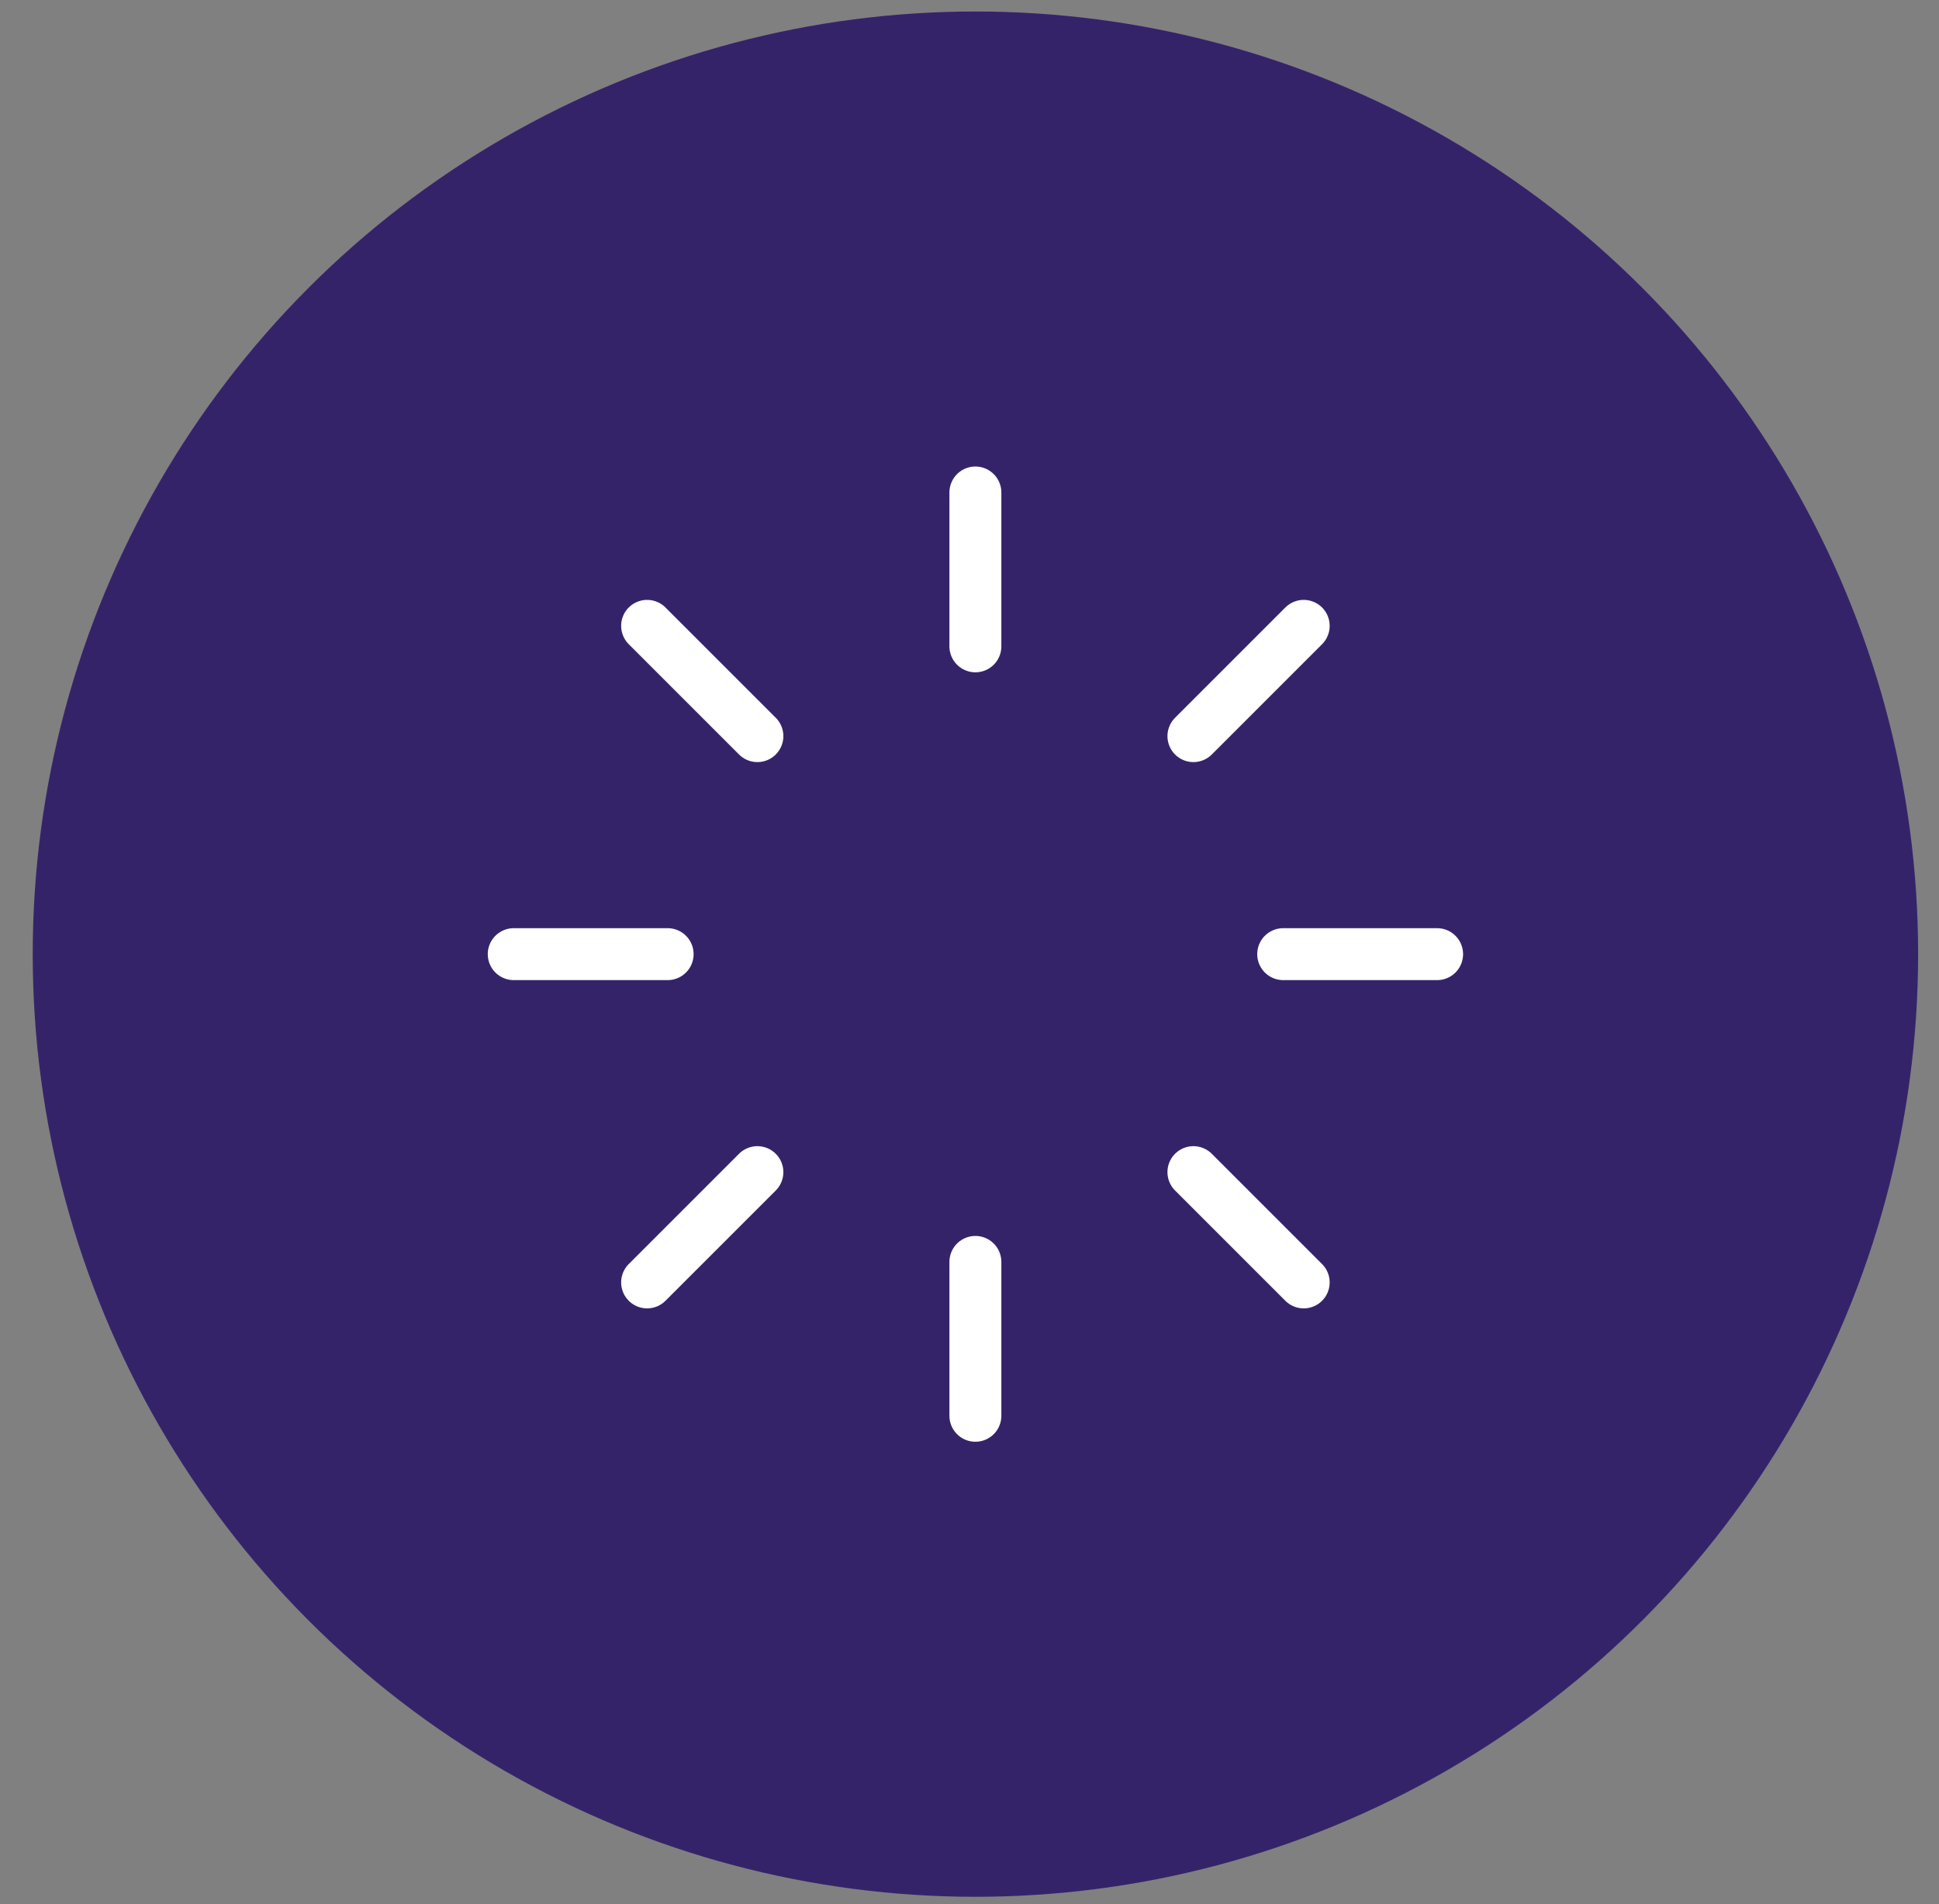 <svg width="56" height="55" viewBox="0 0 56 55" fill="none" xmlns="http://www.w3.org/2000/svg">
        <rect x="0" y="0" width="56" height="55" fill="#808080" stroke="none"/>
        <circle cx="28.171" cy="27.558" r="27.226" fill="#35236A"></circle>
        <path d="M28.17 18.668V14.224" stroke="#fff" stroke-width="1.5" stroke-linecap="round" stroke-linejoin="round"></path>
        <path d="M34.467 21.261L37.652 18.076" stroke="#fff" stroke-width="1.5" stroke-linecap="round" stroke-linejoin="round"></path>
        <path d="M37.06 27.558H41.505" stroke="#fff" stroke-width="1.5" stroke-linecap="round" stroke-linejoin="round"></path>
        <path d="M34.467 33.854L37.652 37.039" stroke="#fff" stroke-width="1.5" stroke-linecap="round" stroke-linejoin="round"></path>
        <path d="M28.17 36.447V40.891" stroke="#fff" stroke-width="1.5" stroke-linecap="round" stroke-linejoin="round"></path>
        <path d="M21.874 33.854L18.689 37.039" stroke="#fff" stroke-width="1.5" stroke-linecap="round" stroke-linejoin="round"></path>
        <path d="M19.282 27.558H14.837" stroke="#fff" stroke-width="1.5" stroke-linecap="round" stroke-linejoin="round"></path>
        <path d="M21.874 21.261L18.689 18.076" stroke="#fff" stroke-width="1.5" stroke-linecap="round" stroke-linejoin="round"></path>
      </svg>
